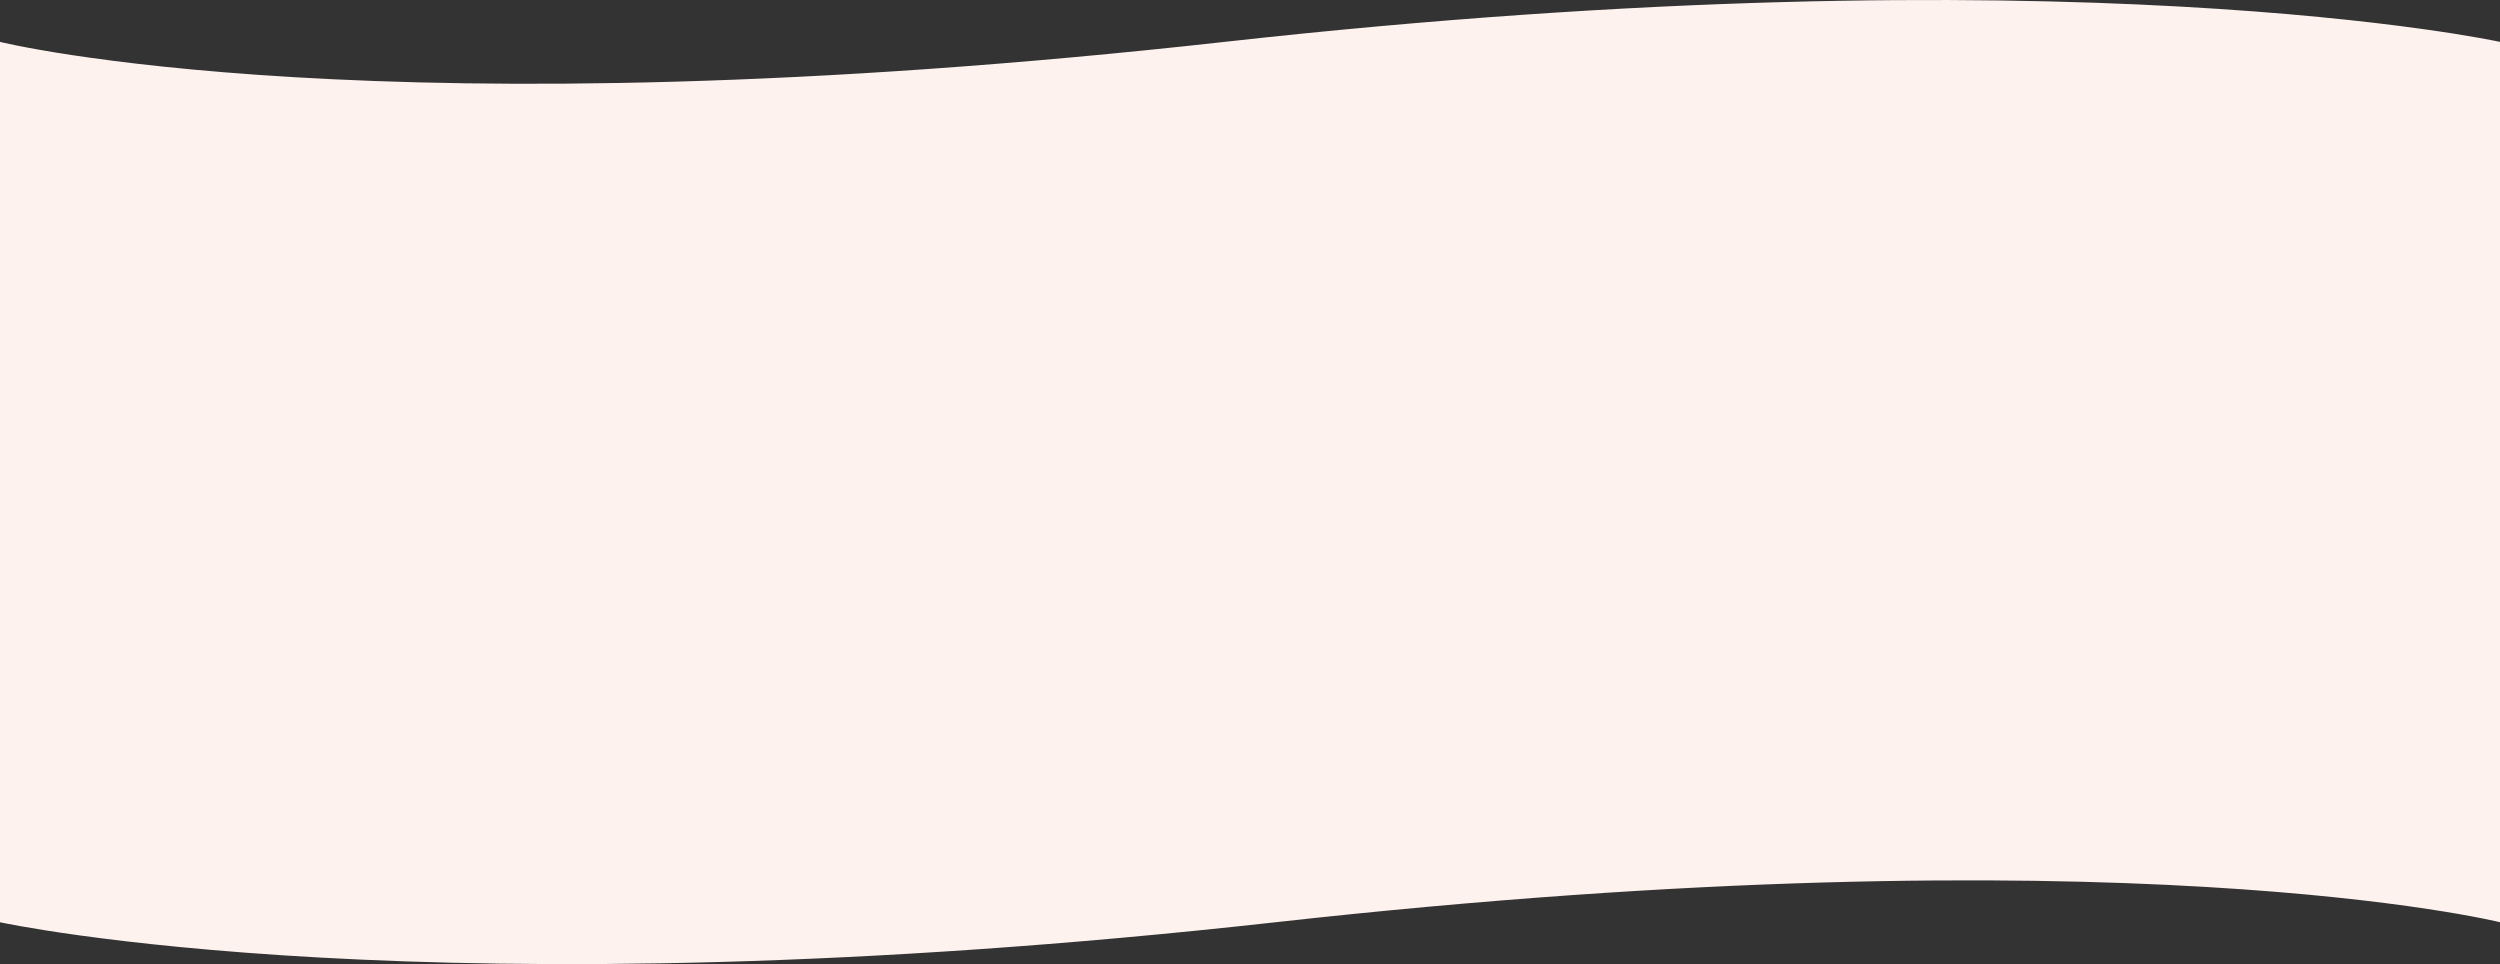 <?xml version="1.0" encoding="UTF-8"?> <svg xmlns="http://www.w3.org/2000/svg" width="2300" height="887" viewBox="0 0 2300 887" fill="none"><rect x="0" y="0" width="2300" height="887" fill="#333333" stroke="none"/> <path fill-rule="evenodd" clip-rule="evenodd" d="M2300 695H0V848.46C0 848.46 394.948 935.175 1173.51 848.46C1952.08 761.744 2300 848.46 2300 848.46V695Z" fill="#FDF2EE"></path> <rect width="2300" height="549" transform="matrix(1 0 0 -1 0 707)" fill="#FDF2EE"></rect> <path fill-rule="evenodd" clip-rule="evenodd" d="M0 192H2300V38.54C2300 38.54 1905.05 -48.175 1126.49 38.54C347.921 125.256 0 38.54 0 38.54V192Z" fill="#FDF2EE"></path> </svg> 